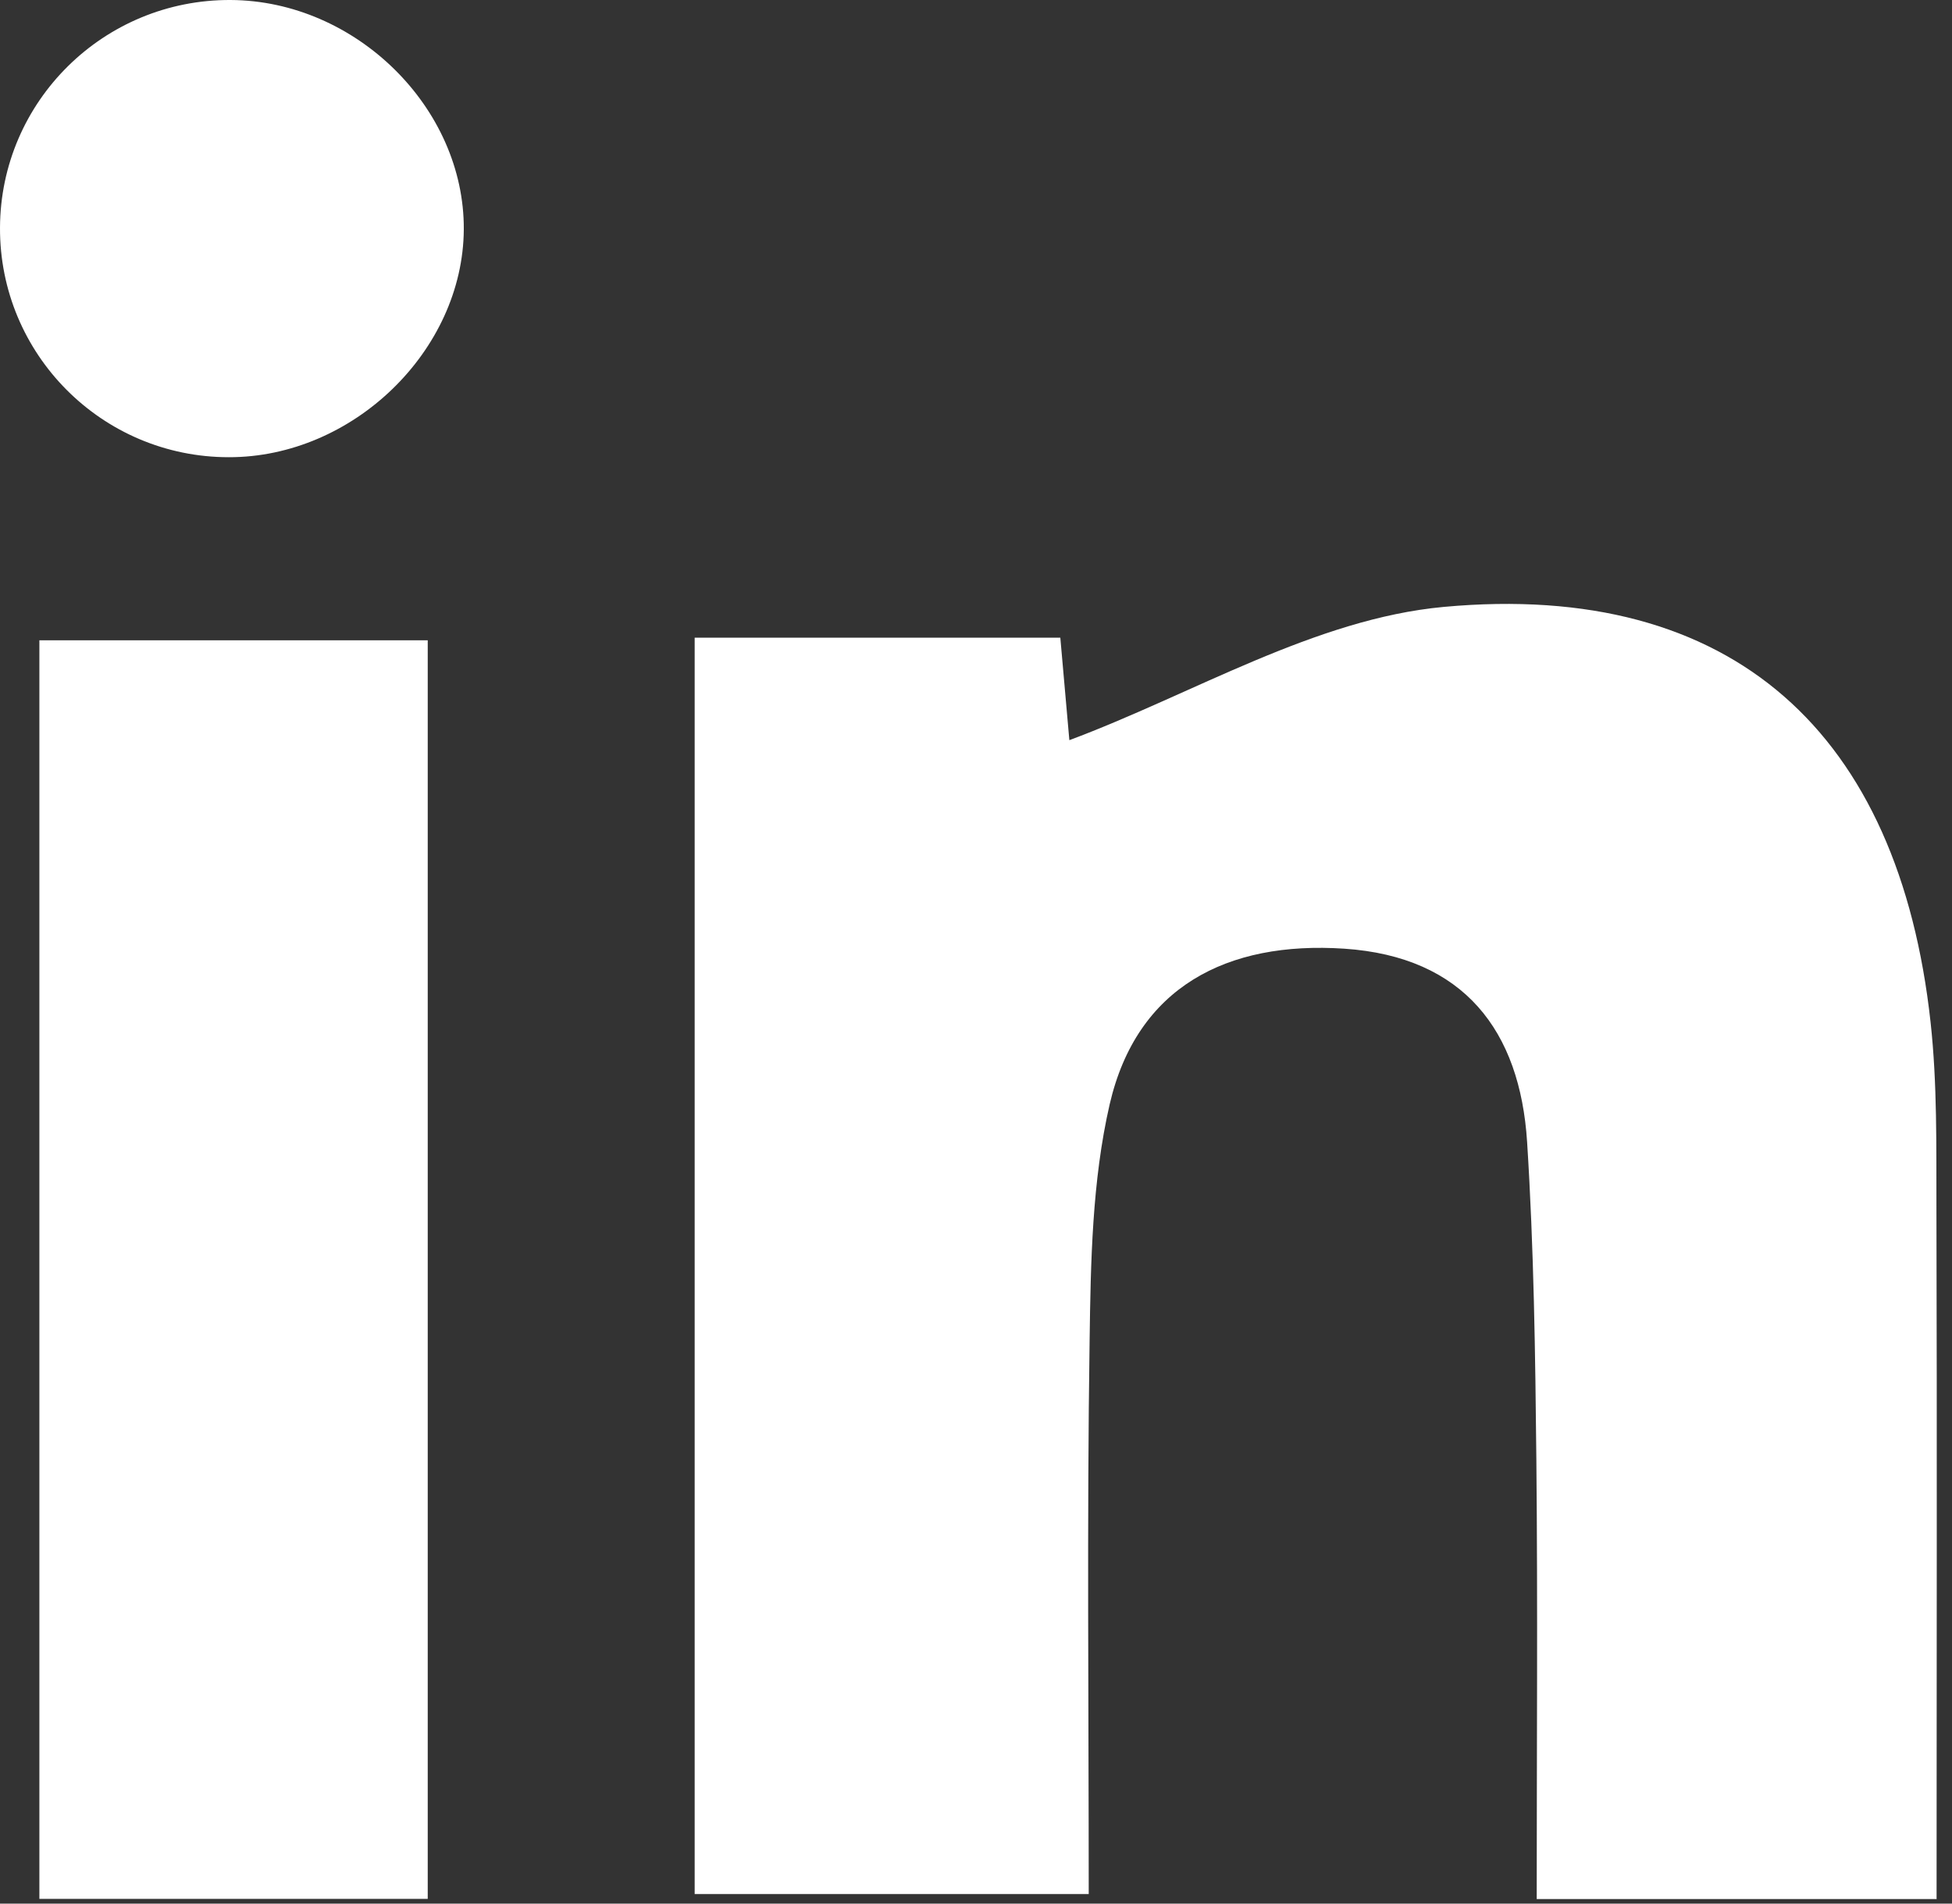<?xml version="1.0" encoding="UTF-8"?> <svg xmlns="http://www.w3.org/2000/svg" width="40" height="39" viewBox="0 0 40 39" fill="none"><rect x="0" y="0" width="40" height="39" fill="#333333" stroke="none"/><path d="M39.691 38.907H31.49C31.49 35.872 31.512 32.9 31.483 29.929C31.461 27.748 31.432 25.568 31.293 23.394C31.148 21.125 30.002 19.6 27.547 19.436C25.147 19.276 23.295 20.22 22.739 22.625C22.379 24.192 22.35 25.853 22.328 27.474C22.273 31.186 22.31 34.899 22.31 38.804H14.235V13.065H21.728C21.811 14.002 21.888 14.872 21.913 15.164C24.438 14.223 26.947 12.677 29.584 12.434C35.523 11.886 38.913 15.032 39.561 20.943C39.699 22.204 39.677 23.483 39.681 24.755C39.695 29.38 39.684 34.005 39.684 38.911L39.691 38.907Z" fill="white"></path><path d="M8.761 38.903H0.807V13.118H8.765V38.903H8.761Z" fill="white"></path><path d="M9.504 4.7C9.489 7.183 7.234 9.371 4.688 9.367C2.091 9.367 -0.011 7.258 4.22836e-05 4.664C0.011 2.074 2.128 -0.014 4.728 7.25297e-05C7.292 0.014 9.518 2.206 9.504 4.7Z" fill="white"></path></svg> 